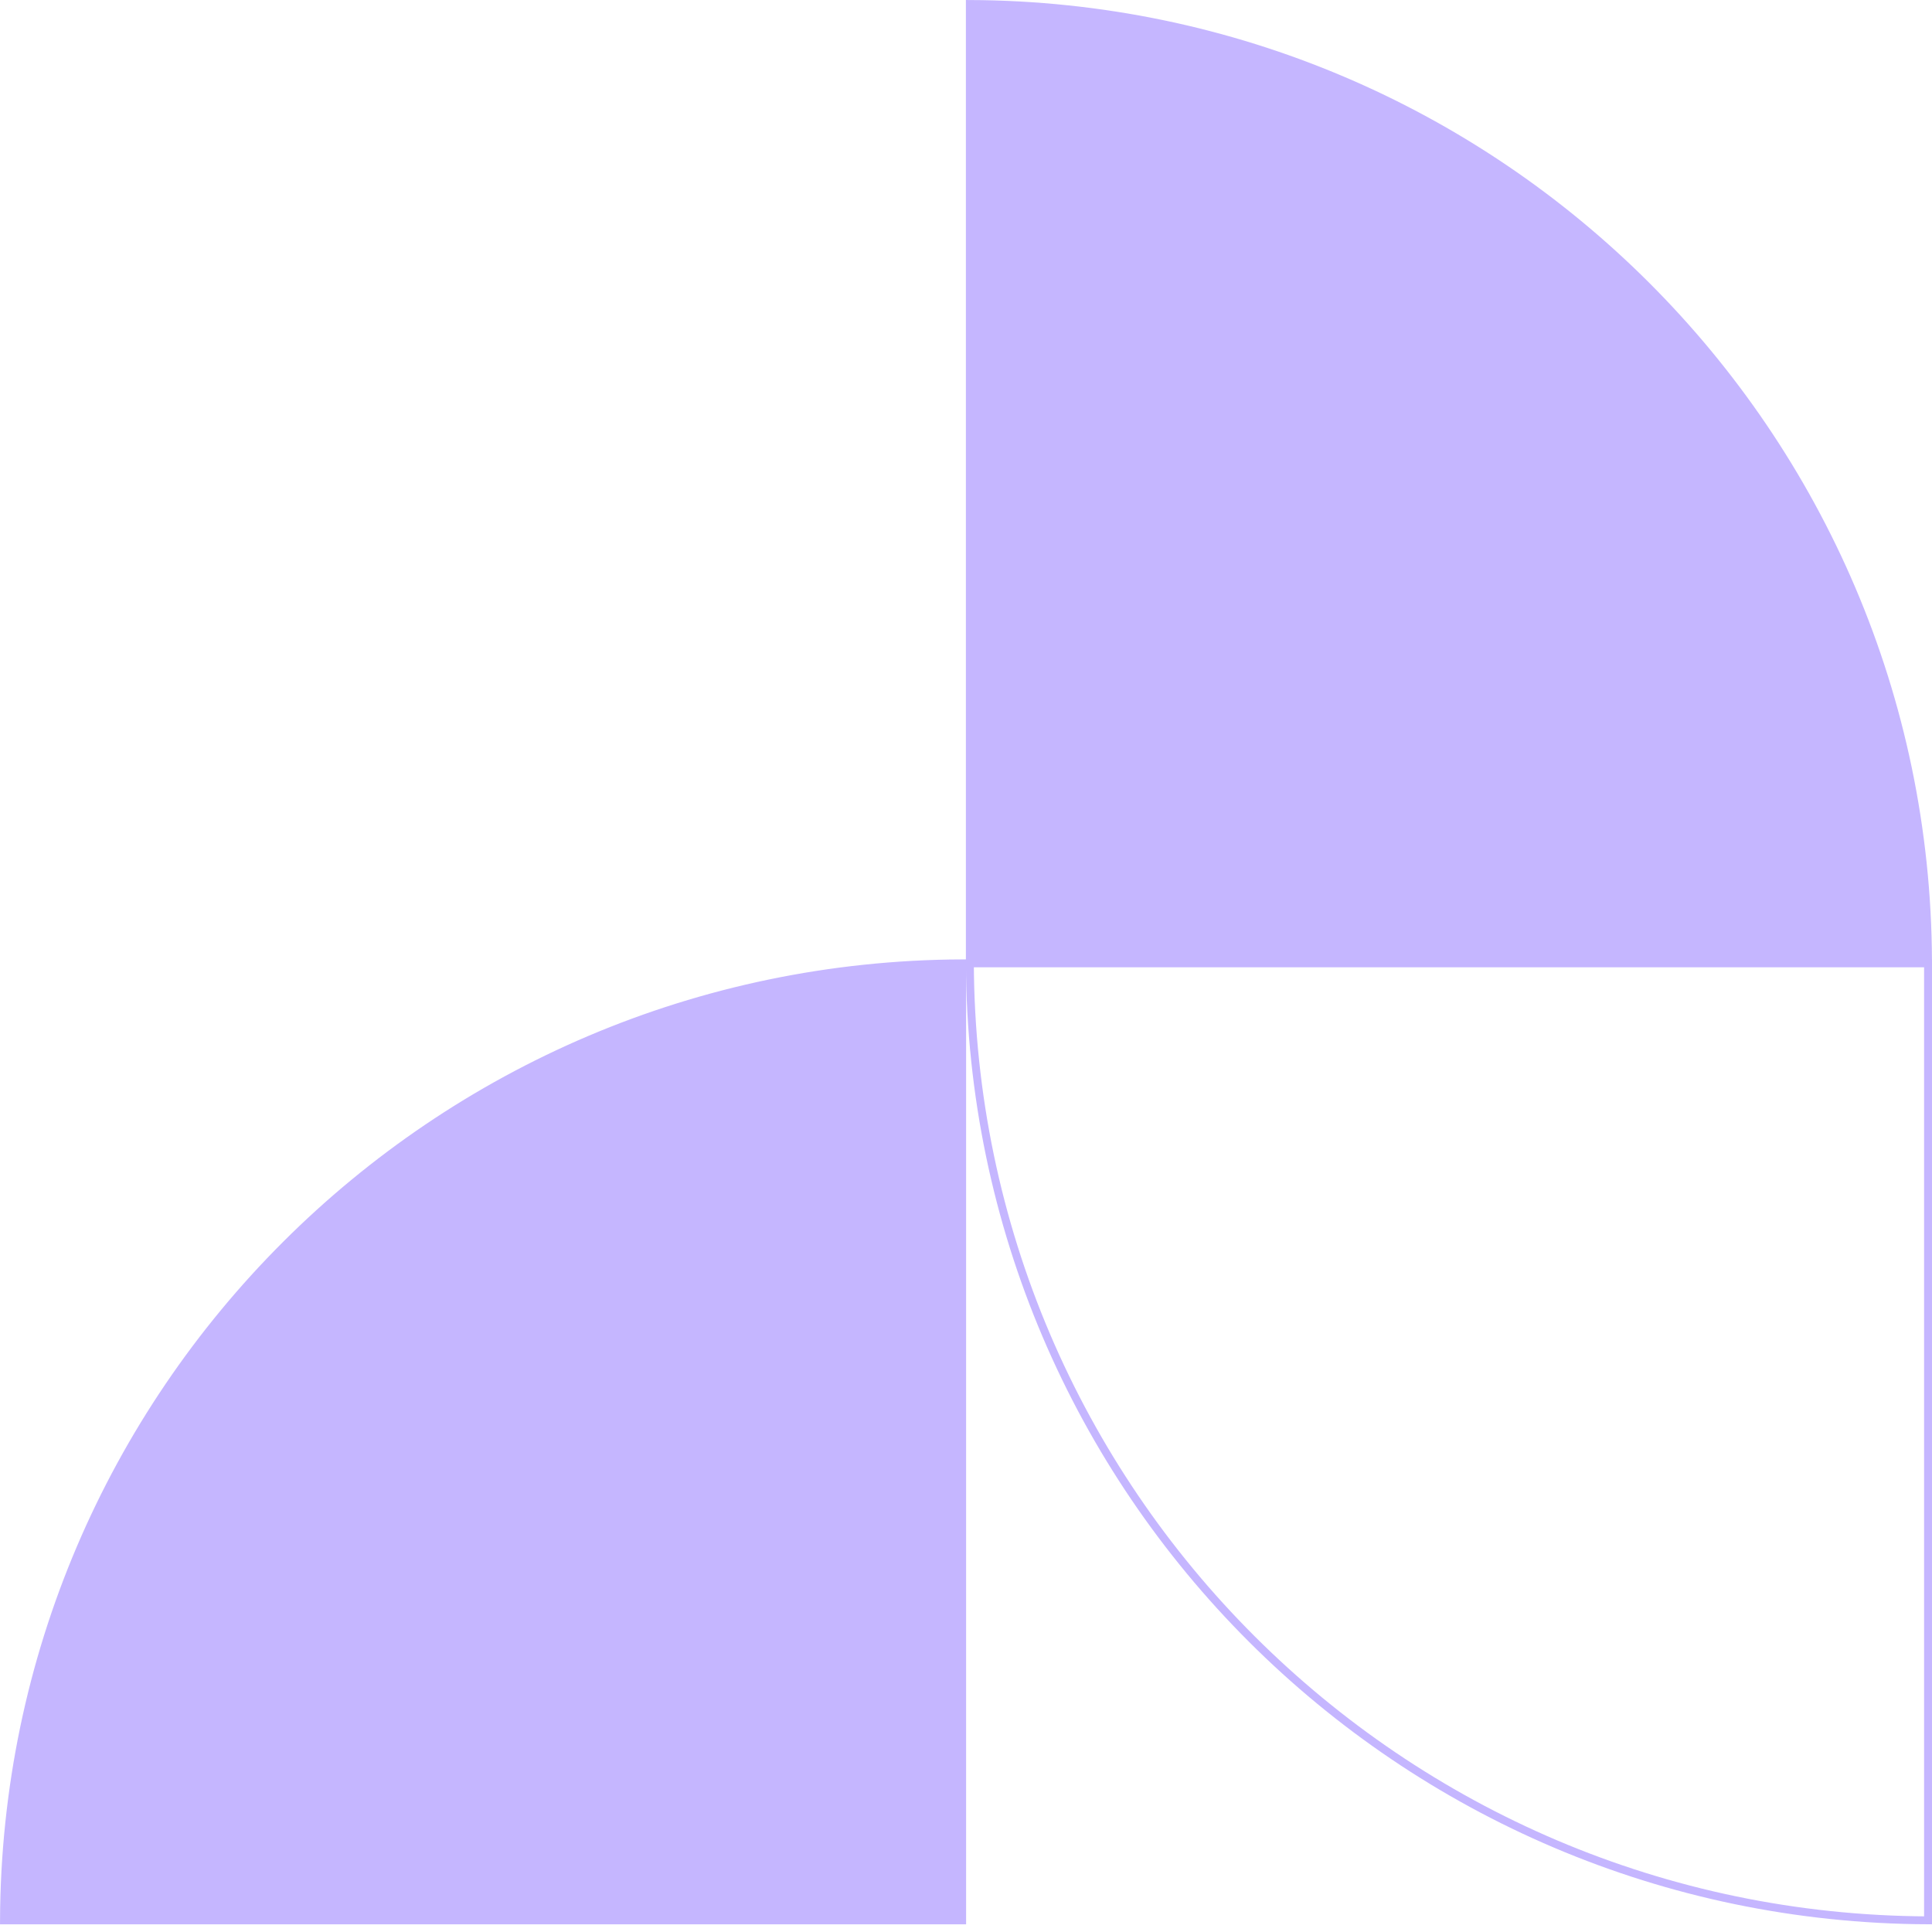 <svg width="244" height="244" viewBox="0 0 244 244" fill="none" xmlns="http://www.w3.org/2000/svg">
<path d="M122.487 121.367L243.497 121.367C243.228 54.732 189.204 0.771 122.487 0.503L122.487 121.367Z" fill="#C5B6FF" stroke="#C5B6FF"/>
<path d="M121.513 121.666C54.796 121.934 0.772 175.895 0.503 242.53L121.513 242.53L121.513 121.666Z" fill="#C5B6FF" stroke="#C5B6FF"/>
<path d="M122.49 121.663C122.759 188.299 176.784 242.258 243.5 242.526L243.5 121.663L122.49 121.663Z" stroke="#C5B6FF"/>
</svg>

